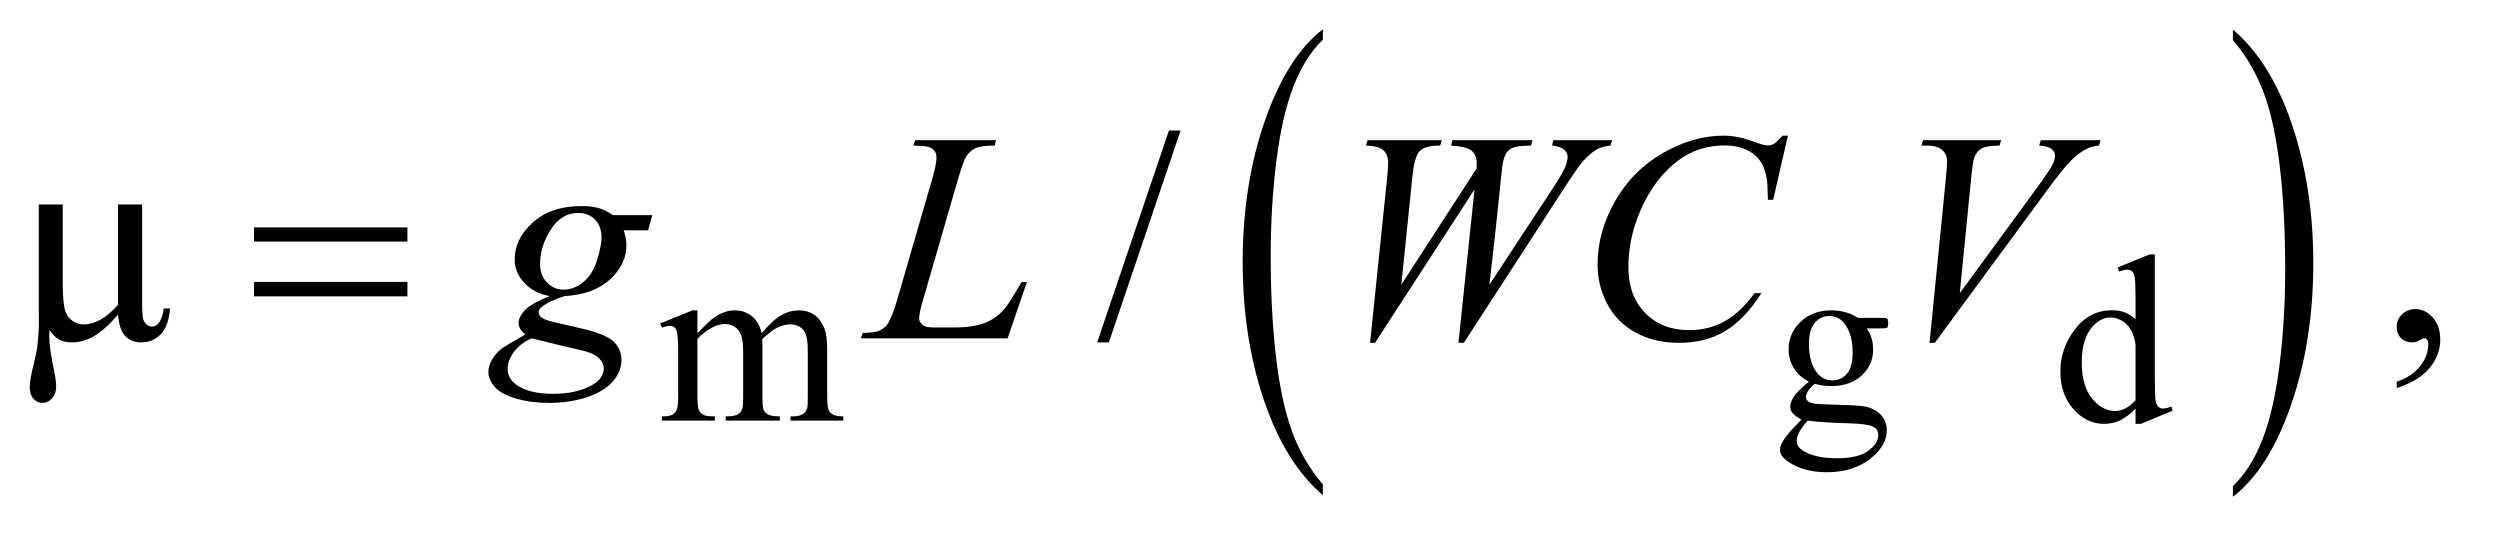<?xml version="1.0" encoding="UTF-8"?>
<!DOCTYPE svg PUBLIC '-//W3C//DTD SVG 1.0//EN'
          'http://www.w3.org/TR/2001/REC-SVG-20010904/DTD/svg10.dtd'>
<svg stroke-dasharray="none" shape-rendering="auto" xmlns="http://www.w3.org/2000/svg" font-family="'Dialog'" text-rendering="auto" width="131" fill-opacity="1" color-interpolation="auto" color-rendering="auto" preserveAspectRatio="xMidYMid meet" font-size="12px" viewBox="0 0 131 28" fill="black" xmlns:xlink="http://www.w3.org/1999/xlink" stroke="black" image-rendering="auto" stroke-miterlimit="10" stroke-linecap="square" stroke-linejoin="miter" font-style="normal" stroke-width="1" height="28" stroke-dashoffset="0" font-weight="normal" stroke-opacity="1"
><!--Generated by the Batik Graphics2D SVG Generator--><defs id="genericDefs"
  /><g
  ><defs id="defs1"
    ><clipPath clipPathUnits="userSpaceOnUse" id="clipPath1"
      ><path d="M0.876 1.686 L83.562 1.686 L83.562 19.326 L0.876 19.326 L0.876 1.686 Z"
      /></clipPath
      ><clipPath clipPathUnits="userSpaceOnUse" id="clipPath2"
      ><path d="M27.989 53.864 L27.989 617.433 L2669.699 617.433 L2669.699 53.864 Z"
      /></clipPath
    ></defs
    ><g transform="scale(1.576,1.576) translate(-0.876,-1.686) matrix(0.031,0,0,0.031,0,0)"
    ><path d="M1447.062 573.953 L1447.062 585.484 Q1406.406 550.641 1383.742 483.219 Q1361.078 415.797 1361.078 335.641 Q1361.078 252.281 1384.914 183.789 Q1408.75 115.297 1447.062 85.812 L1447.062 97.062 Q1427.906 115.297 1415.602 146.93 Q1403.297 178.562 1397.219 227.219 Q1391.141 275.875 1391.141 328.672 Q1391.141 388.453 1396.75 436.703 Q1402.359 484.953 1413.883 516.727 Q1425.406 548.5 1447.062 573.953 Z" stroke="none" clip-path="url(#clipPath2)"
    /></g
    ><g transform="matrix(0.049,0,0,0.049,-1.38,-2.657)"
    ><path d="M2416.016 97.062 L2416.016 85.812 Q2456.656 120.391 2479.32 187.812 Q2501.984 255.234 2501.984 335.375 Q2501.984 418.75 2478.156 487.375 Q2454.328 556 2416.016 585.484 L2416.016 573.953 Q2435.328 555.734 2447.633 524.102 Q2459.938 492.469 2465.93 443.945 Q2471.922 395.422 2471.922 342.344 Q2471.922 282.844 2466.398 234.453 Q2460.875 186.062 2449.266 154.297 Q2437.656 122.531 2416.016 97.062 Z" stroke="none" clip-path="url(#clipPath2)"
    /></g
    ><g transform="matrix(0.049,0,0,0.049,-1.38,-2.657)"
    ><path d="M774 410.5 Q786.5 398 788.75 396.125 Q794.375 391.375 800.875 388.75 Q807.375 386.125 813.75 386.125 Q824.5 386.125 832.25 392.375 Q840 398.625 842.625 410.5 Q855.5 395.5 864.375 390.812 Q873.25 386.125 882.625 386.125 Q891.75 386.125 898.812 390.812 Q905.875 395.5 910 406.125 Q912.75 413.375 912.75 428.875 L912.75 478.125 Q912.75 488.875 914.375 492.875 Q915.625 495.625 919 497.562 Q922.375 499.5 930 499.5 L930 504 L873.5 504 L873.5 499.5 L875.875 499.5 Q883.25 499.5 887.375 496.625 Q890.25 494.625 891.5 490.25 Q892 488.125 892 478.125 L892 428.875 Q892 414.875 888.625 409.125 Q883.75 401.125 873 401.125 Q866.375 401.125 859.688 404.438 Q853 407.75 843.5 416.75 L843.25 418.125 L843.5 423.5 L843.5 478.125 Q843.5 489.875 844.812 492.75 Q846.125 495.625 849.75 497.562 Q853.375 499.5 862.125 499.5 L862.125 504 L804.25 504 L804.25 499.5 Q813.75 499.5 817.312 497.25 Q820.875 495 822.25 490.5 Q822.875 488.375 822.875 478.125 L822.875 428.875 Q822.875 414.875 818.75 408.75 Q813.25 400.75 803.375 400.75 Q796.625 400.75 790 404.375 Q779.625 409.875 774 416.75 L774 478.125 Q774 489.375 775.562 492.75 Q777.125 496.125 780.188 497.812 Q783.25 499.5 792.625 499.5 L792.625 504 L736 504 L736 499.5 Q743.875 499.5 747 497.812 Q750.125 496.125 751.75 492.438 Q753.375 488.75 753.375 478.125 L753.375 434.375 Q753.375 415.5 752.25 410 Q751.375 405.875 749.5 404.312 Q747.625 402.75 744.375 402.75 Q740.875 402.75 736 404.625 L734.125 400.125 L768.625 386.125 L774 386.125 L774 410.5 ZM1962.625 462.25 Q1952.125 457.125 1946.5 447.938 Q1940.875 438.75 1940.875 427.625 Q1940.875 410.625 1953.688 398.375 Q1966.5 386.125 1986.5 386.125 Q2002.875 386.125 2014.875 394.125 L2039.125 394.125 Q2044.5 394.125 2045.375 394.438 Q2046.25 394.75 2046.625 395.5 Q2047.375 396.625 2047.375 399.5 Q2047.375 402.75 2046.75 404 Q2046.375 404.625 2045.438 405 Q2044.5 405.375 2039.125 405.375 L2024.25 405.375 Q2031.25 414.375 2031.25 428.375 Q2031.25 444.375 2019 455.75 Q2006.75 467.125 1986.125 467.125 Q1977.625 467.125 1968.75 464.625 Q1963.25 469.375 1961.312 472.938 Q1959.375 476.5 1959.375 479 Q1959.375 481.125 1961.438 483.125 Q1963.5 485.125 1969.5 486 Q1973 486.5 1987 486.875 Q2012.75 487.5 2020.375 488.625 Q2032 490.25 2038.938 497.25 Q2045.875 504.25 2045.875 514.5 Q2045.875 528.625 2032.625 541 Q2013.125 559.25 1981.75 559.25 Q1957.625 559.25 1941 548.375 Q1931.625 542.125 1931.625 535.375 Q1931.625 532.375 1933 529.375 Q1935.125 524.75 1941.75 516.5 Q1942.625 515.375 1954.5 503 Q1948 499.125 1945.312 496.062 Q1942.625 493 1942.625 489.125 Q1942.625 484.75 1946.188 478.875 Q1949.75 473 1962.625 462.25 ZM1984.375 392.125 Q1975.125 392.125 1968.875 399.5 Q1962.625 406.875 1962.625 422.125 Q1962.625 441.875 1971.125 452.75 Q1977.625 461 1987.625 461 Q1997.125 461 2003.25 453.875 Q2009.375 446.75 2009.375 431.5 Q2009.375 411.625 2000.75 400.375 Q1994.375 392.125 1984.375 392.125 ZM1961.375 504 Q1955.5 510.375 1952.5 515.875 Q1949.5 521.375 1949.5 526 Q1949.5 532 1956.75 536.5 Q1969.25 544.25 1992.875 544.25 Q2015.375 544.25 2026.062 536.312 Q2036.75 528.375 2036.75 519.375 Q2036.75 512.875 2030.375 510.125 Q2023.875 507.375 2004.625 506.875 Q1976.5 506.125 1961.375 504 ZM2311.875 491.125 Q2303.5 499.875 2295.5 503.688 Q2287.5 507.5 2278.25 507.5 Q2259.5 507.5 2245.5 491.812 Q2231.5 476.125 2231.5 451.5 Q2231.5 426.875 2247 406.438 Q2262.5 386 2286.875 386 Q2302 386 2311.875 395.625 L2311.875 374.5 Q2311.875 354.875 2310.938 350.375 Q2310 345.875 2308 344.25 Q2306 342.625 2303 342.625 Q2299.75 342.625 2294.375 344.625 L2292.75 340.25 L2326.875 326.25 L2332.5 326.25 L2332.5 458.625 Q2332.5 478.75 2333.438 483.188 Q2334.375 487.625 2336.438 489.375 Q2338.5 491.125 2341.25 491.125 Q2344.625 491.125 2350.25 489 L2351.625 493.375 L2317.625 507.5 L2311.875 507.5 L2311.875 491.125 ZM2311.875 482.375 L2311.875 423.375 Q2311.125 414.875 2307.375 407.875 Q2303.625 400.875 2297.438 397.312 Q2291.25 393.75 2285.375 393.75 Q2274.375 393.75 2265.75 403.625 Q2254.375 416.625 2254.375 441.625 Q2254.375 466.875 2265.375 480.312 Q2276.375 493.75 2289.875 493.75 Q2301.25 493.75 2311.875 482.375 Z" stroke="none" clip-path="url(#clipPath2)"
    /></g
    ><g transform="matrix(0.049,0,0,0.049,-1.38,-2.657)"
    ><path d="M69.625 272.875 L95.25 272.875 L95.25 356.156 Q95.25 378.812 98.062 387.094 Q100.094 393.344 105.562 397.25 Q111.031 401.156 117.438 401.156 Q135.875 401.156 154.312 380.219 L154.312 272.875 L180.094 272.875 L180.094 375.062 Q180.094 390.688 181.344 395.531 Q182.438 399.281 185.094 401.391 Q187.75 403.5 190.719 403.5 Q194.781 403.5 197.594 400.062 Q201.656 395.219 203.375 384.125 L209.938 384.125 Q208.531 403.031 200.094 411.703 Q191.656 420.375 179 420.375 Q166.812 420.375 160.25 411.312 Q155.562 404.594 154.312 390.688 Q140.719 406.625 129 413.5 Q117.281 420.375 105.25 420.375 Q96.969 420.375 90.875 417.094 Q86.5 414.594 81.031 407.094 Q80.875 411.938 80.875 414.281 Q80.875 426.625 86.188 451.625 Q88.219 461.156 88.219 467.875 Q88.219 475.375 83.844 480.219 Q79.469 485.062 73.531 485.062 Q67.75 485.062 63.844 480.531 Q59.938 476 59.938 468.031 Q59.938 460.844 64.469 442.25 Q67.594 429.75 67.906 426 Q69.781 409.906 69.781 398.031 Q69.781 397.25 69.625 386.312 L69.625 272.875 ZM1290.688 193.812 L1213.969 420.375 L1201.469 420.375 L1278.188 193.812 L1290.688 193.812 ZM2591.188 469.281 L2591.188 462.406 Q2607.281 457.094 2616.109 445.922 Q2624.938 434.75 2624.938 422.25 Q2624.938 419.281 2623.531 417.25 Q2622.438 415.844 2621.344 415.844 Q2619.625 415.844 2613.844 418.969 Q2611.031 420.375 2607.906 420.375 Q2600.25 420.375 2595.719 415.844 Q2591.188 411.312 2591.188 403.344 Q2591.188 395.688 2597.047 390.219 Q2602.906 384.75 2611.344 384.75 Q2621.656 384.75 2629.703 393.734 Q2637.75 402.719 2637.75 417.562 Q2637.75 433.656 2626.578 447.484 Q2615.406 461.312 2591.188 469.281 Z" stroke="none" clip-path="url(#clipPath2)"
    /></g
    ><g transform="matrix(0.049,0,0,0.049,-1.38,-2.657)"
    ><path d="M725.719 284.281 L721.188 300.531 L695.094 300.531 Q698.062 308.969 698.062 316.312 Q698.062 336.938 680.562 353.031 Q662.906 369.125 632.125 370.844 Q615.562 375.844 607.281 382.719 Q604.156 385.219 604.156 387.875 Q604.156 391 606.969 393.578 Q609.781 396.156 621.188 398.812 L651.5 405.844 Q676.656 411.781 684.781 419.906 Q692.75 428.188 692.75 438.969 Q692.75 451.781 683.297 462.406 Q673.844 473.031 655.641 479.047 Q637.438 485.062 615.406 485.062 Q596.031 485.062 580.094 480.453 Q564.156 475.844 557.281 468.031 Q550.406 460.219 550.406 451.938 Q550.406 445.219 554.859 437.953 Q559.312 430.688 566.031 426 Q570.25 423.031 589.938 411.938 Q582.75 406.312 582.75 399.594 Q582.75 393.344 589.078 386.312 Q595.406 379.281 615.875 370.844 Q598.688 367.562 588.609 356.469 Q578.531 345.375 578.531 331.781 Q578.531 309.594 597.984 292.094 Q617.438 274.594 649.781 274.594 Q661.5 274.594 669 276.938 Q676.5 279.281 683.531 284.281 L725.719 284.281 ZM671.5 308.812 Q671.5 296.312 664.547 289.125 Q657.594 281.938 646.344 281.938 Q628.688 281.938 617.203 299.672 Q605.719 317.406 605.719 336.625 Q605.719 348.656 613.062 356.312 Q620.406 363.969 630.875 363.969 Q639.156 363.969 646.891 359.438 Q654.625 354.906 659.938 346.938 Q665.25 338.969 668.375 326.625 Q671.5 314.281 671.5 308.812 ZM596.656 416 Q584 421.781 577.516 430.844 Q571.031 439.906 571.031 448.656 Q571.031 458.969 580.406 465.688 Q593.844 475.375 619.781 475.375 Q642.125 475.375 657.984 467.797 Q673.844 460.219 673.844 448.188 Q673.844 442.094 667.984 436.625 Q662.125 431.156 645.25 427.719 Q636.031 425.844 596.656 416 ZM1105.719 416 L948.688 416 L950.875 410.219 Q963.375 409.906 967.594 408.188 Q974.156 405.375 977.281 400.844 Q982.125 393.656 987.594 374.906 L1024.938 246 Q1029.625 230.062 1029.625 222.562 Q1029.625 216.625 1025.328 213.344 Q1021.031 210.062 1009.156 210.062 Q1006.5 210.062 1004.938 209.906 L1006.812 204.125 L1093.219 204.125 L1091.969 209.906 Q1077.438 209.906 1071.344 212.719 Q1065.25 215.531 1061.188 221.938 Q1058.375 226.156 1051.969 248.188 L1015.25 374.906 Q1011.031 389.281 1011.031 394.906 Q1011.031 398.656 1015.25 402.094 Q1017.906 404.438 1027.281 404.438 L1047.75 404.438 Q1070.094 404.438 1083.219 398.812 Q1092.906 394.594 1101.031 386.156 Q1105.406 381.469 1116.5 362.875 L1120.562 355.844 L1126.344 355.844 L1105.719 416 ZM1493.281 420.844 L1511.562 244.281 Q1512.656 234.125 1512.656 228.656 Q1512.656 219.594 1507.5 214.906 Q1502.344 210.219 1488.906 209.906 L1490.625 204.125 L1570 204.125 L1568.281 209.906 Q1552.344 209.75 1546.484 215.609 Q1540.625 221.469 1538.438 244.281 L1526.719 358.656 L1607.188 234.438 Q1607.344 231.312 1607.344 229.125 Q1607.344 220.375 1602.188 215.688 Q1597.031 211 1580 209.906 L1581.25 204.125 L1667.031 204.125 L1665.312 209.906 Q1650.469 210.062 1645.312 212.406 Q1641.562 214.125 1638.984 217.953 Q1636.406 221.781 1634.844 231 Q1634.375 233.656 1631.016 267.25 Q1627.656 300.844 1620.938 358.656 L1687.969 256.781 Q1698.906 240.062 1701.719 233.344 Q1704.531 226.625 1704.531 221.938 Q1704.531 217.562 1700.781 214.203 Q1697.031 210.844 1687.969 209.906 L1689.219 204.125 L1752.031 204.125 L1750.469 209.906 Q1742.188 210.531 1735.781 213.969 Q1729.375 217.406 1720.625 227.094 Q1715.625 232.719 1700 256.781 L1593.594 420.844 L1587.812 420.844 L1605 256.781 L1498.594 420.844 L1493.281 420.844 ZM1940.156 199.281 L1924.375 267.875 L1918.75 267.875 L1918.125 250.688 Q1917.344 241.312 1914.531 233.969 Q1911.719 226.625 1906.094 221.234 Q1900.469 215.844 1891.875 212.797 Q1883.281 209.75 1872.812 209.75 Q1844.844 209.75 1823.906 225.062 Q1797.188 244.594 1782.031 280.219 Q1769.531 309.594 1769.531 339.75 Q1769.531 370.531 1787.5 388.891 Q1805.469 407.25 1834.219 407.25 Q1855.938 407.25 1872.891 397.562 Q1889.844 387.875 1904.375 367.719 L1911.719 367.719 Q1894.531 395.062 1873.594 407.953 Q1852.656 420.844 1823.438 420.844 Q1797.5 420.844 1777.5 409.984 Q1757.5 399.125 1747.031 379.438 Q1736.562 359.75 1736.562 337.094 Q1736.562 302.406 1755.156 269.594 Q1773.75 236.781 1806.172 218.031 Q1838.594 199.281 1871.562 199.281 Q1887.031 199.281 1906.25 206.625 Q1914.688 209.75 1918.438 209.75 Q1922.188 209.75 1925 208.188 Q1927.812 206.625 1934.375 199.281 L1940.156 199.281 ZM2091.594 420.844 L2109.094 244.438 Q2110.344 231 2110.344 226.312 Q2110.344 219.281 2105.109 214.594 Q2099.875 209.906 2088.625 209.906 L2083 209.906 L2084.562 204.125 L2168.156 204.125 L2166.438 209.906 Q2152.844 210.062 2147.766 212.719 Q2142.688 215.375 2139.719 221.781 Q2138.156 225.219 2136.438 241.312 L2123.938 367.719 L2206.594 254.906 Q2220.031 236.625 2223.469 229.438 Q2225.812 224.594 2225.812 221 Q2225.812 216.781 2222.219 213.656 Q2218.625 210.531 2208.781 209.906 L2210.656 204.125 L2274.406 204.125 L2272.844 209.906 Q2265.188 210.531 2260.656 212.875 Q2252.062 216.938 2243.547 225.219 Q2235.031 233.5 2216.594 258.656 L2097.219 420.844 L2091.594 420.844 Z" stroke="none" clip-path="url(#clipPath2)"
    /></g
    ><g transform="matrix(0.049,0,0,0.049,-1.38,-2.657)"
    ><path d="M299.781 297.406 L463.844 297.406 L463.844 312.562 L299.781 312.562 L299.781 297.406 ZM299.781 355.688 L463.844 355.688 L463.844 371.156 L299.781 371.156 L299.781 355.688 Z" stroke="none" clip-path="url(#clipPath2)"
    /></g
  ></g
></svg
>
